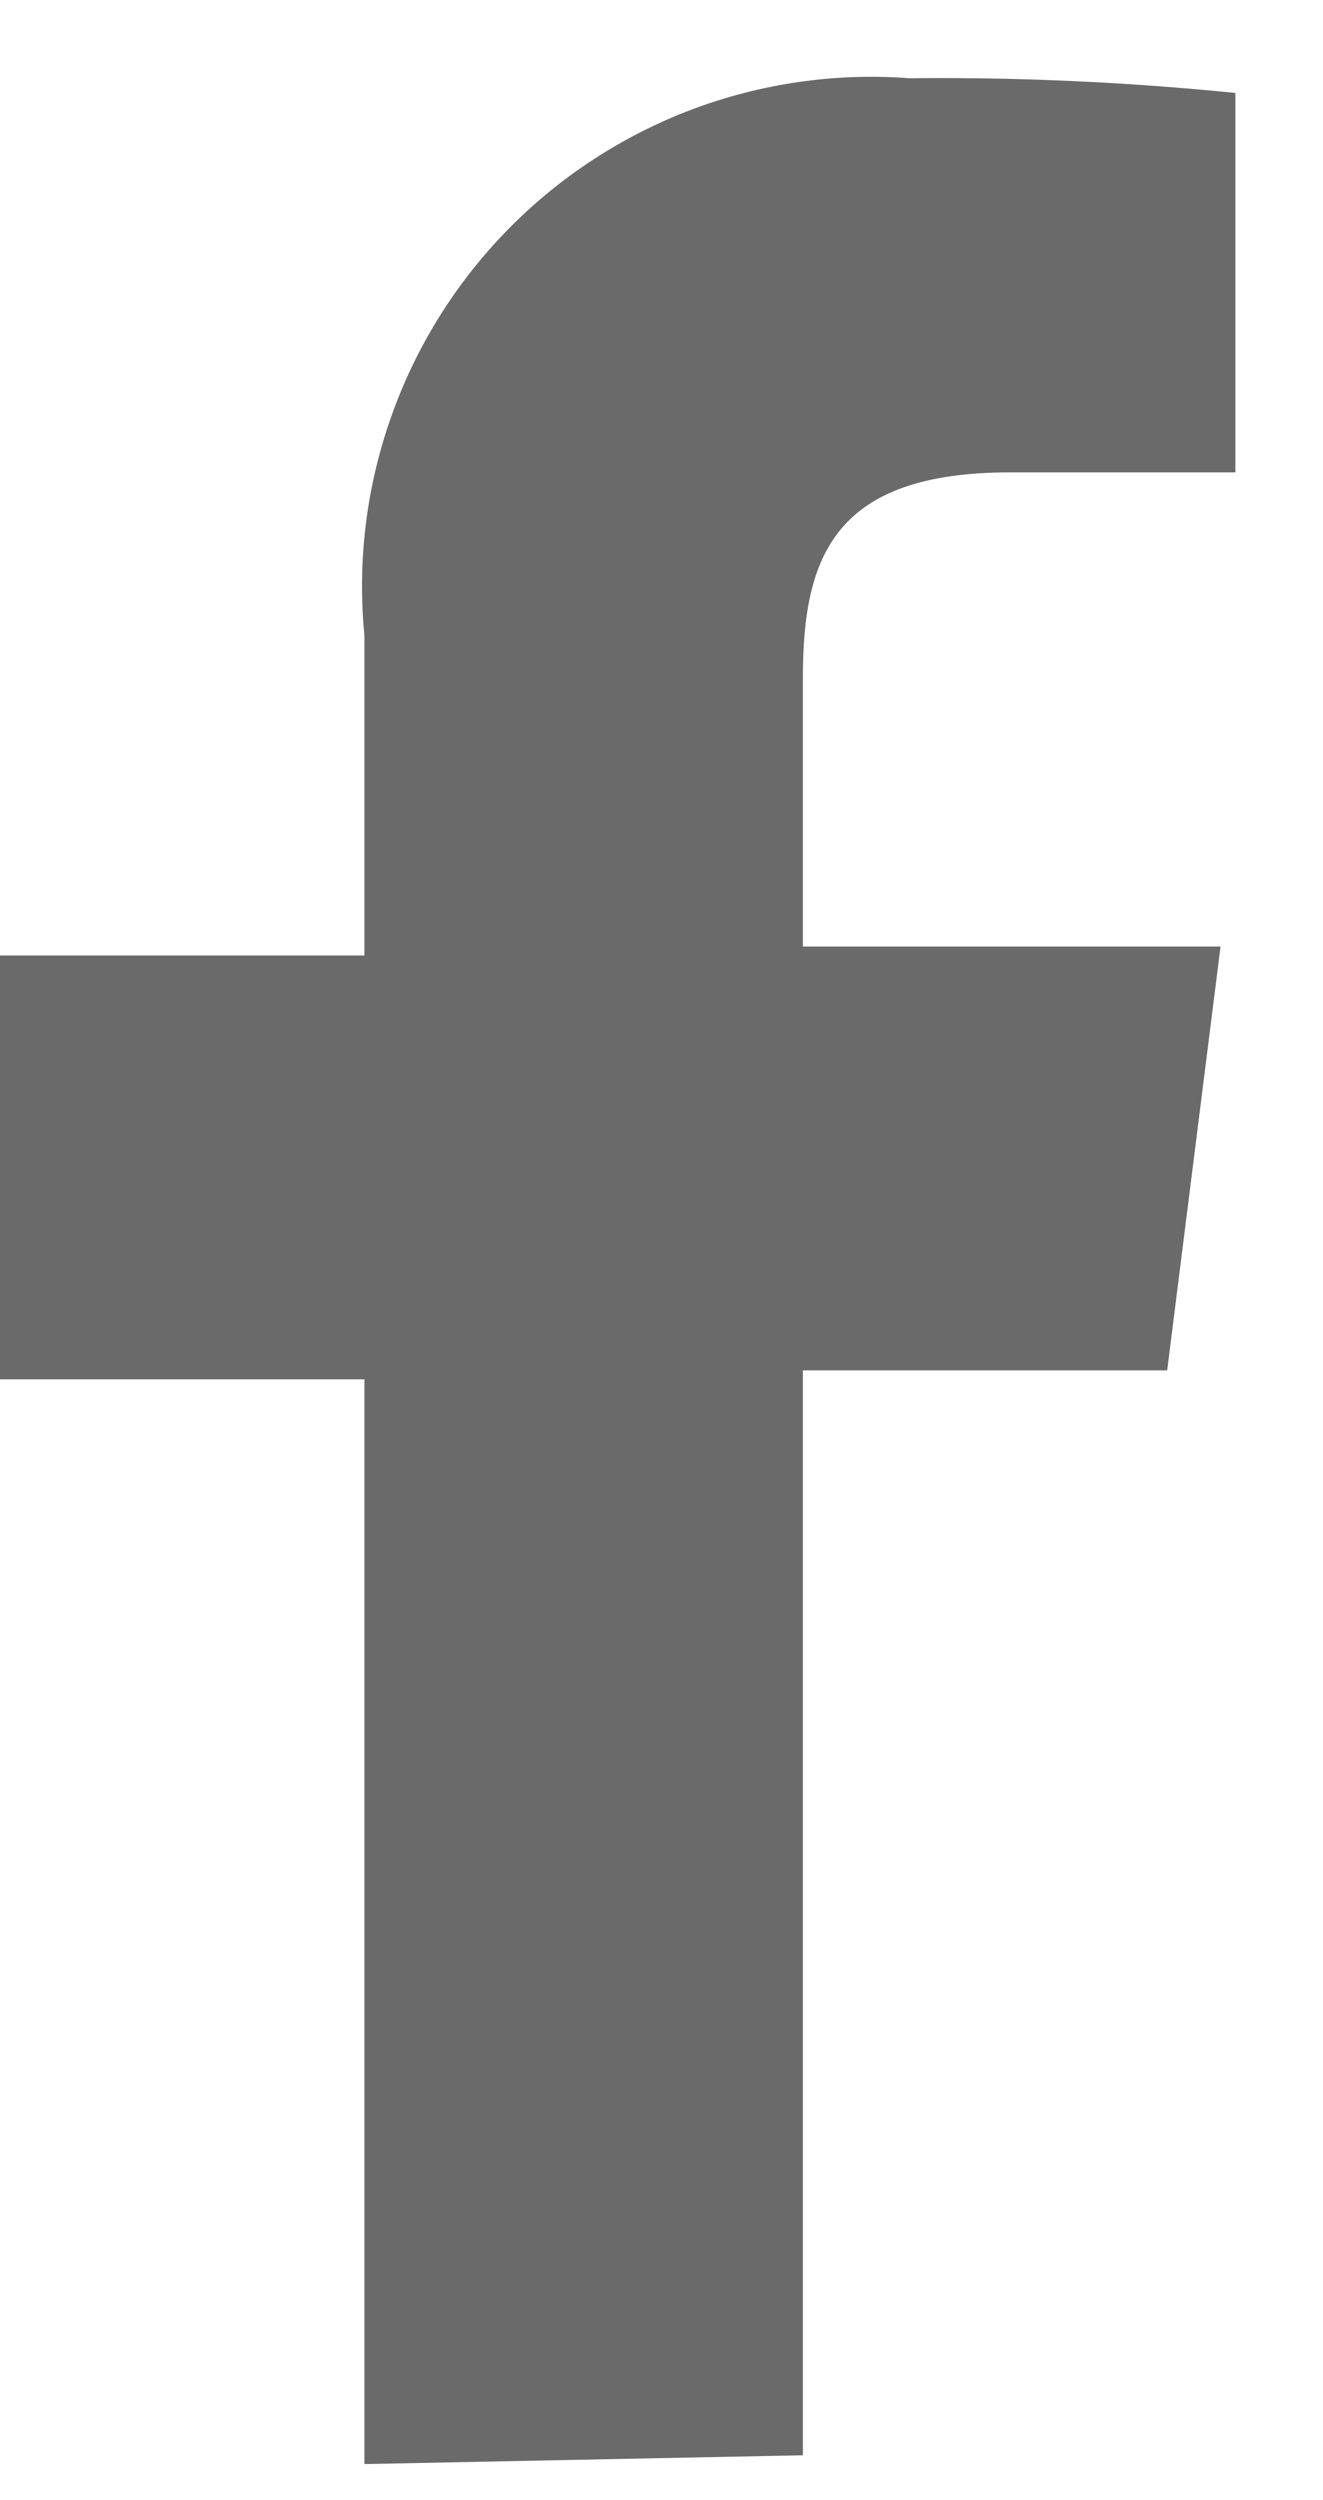 <?xml version="1.0" encoding="UTF-8"?> <svg xmlns="http://www.w3.org/2000/svg" width="9" height="17" viewBox="0 0 9 17" fill="none"><path d="M5.462 16.695V9.318H7.94L8.303 6.436H5.462V4.603C5.462 3.776 5.683 3.212 6.872 3.212H8.404V0.632C7.667 0.558 6.927 0.524 6.187 0.532C5.683 0.494 5.178 0.567 4.705 0.745C4.233 0.924 3.805 1.203 3.452 1.564C3.099 1.925 2.829 2.358 2.661 2.834C2.492 3.311 2.43 3.818 2.479 4.32V6.497H0V9.379H2.479V16.755L5.462 16.695Z" fill="#6A6A6A"></path></svg> 
